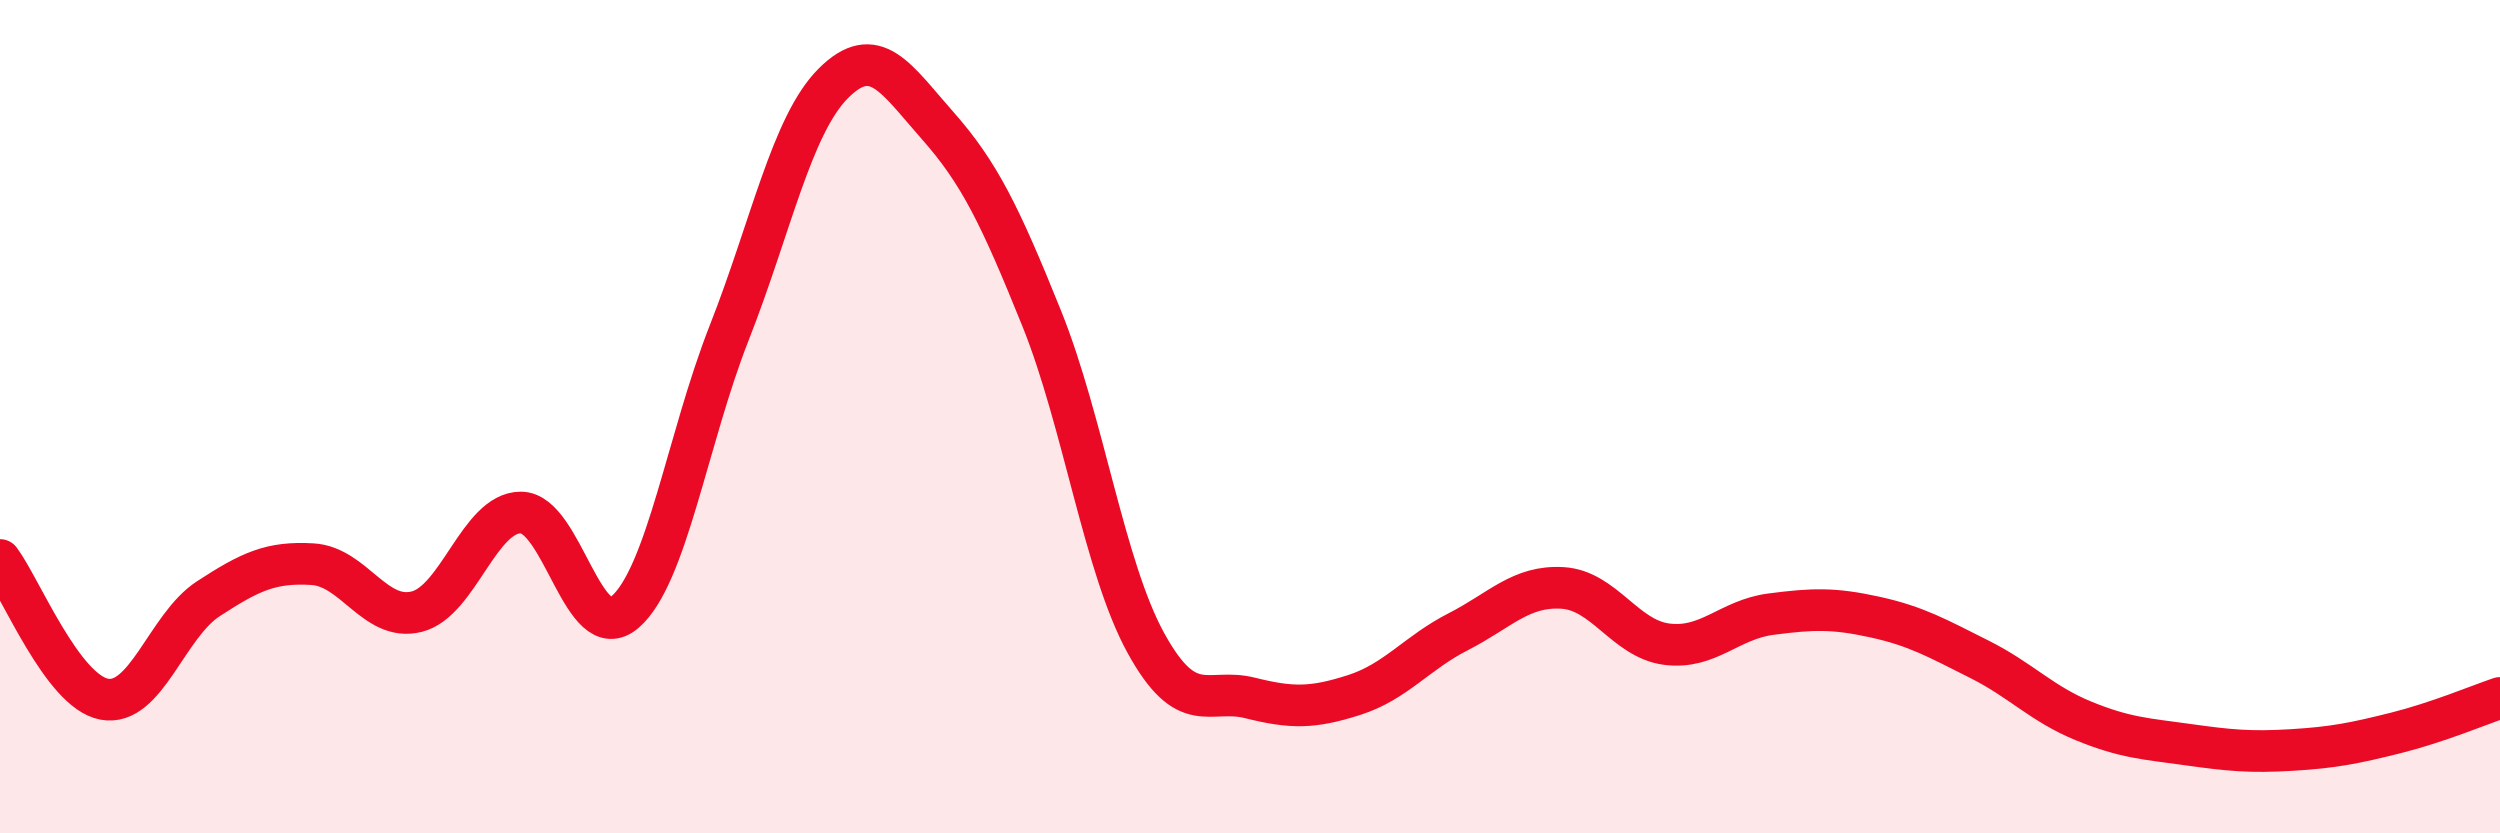 
    <svg width="60" height="20" viewBox="0 0 60 20" xmlns="http://www.w3.org/2000/svg">
      <path
        d="M 0,13.44 C 0.5,14.11 1.5,16.59 2.5,16.78 C 3.5,16.97 4,15.02 5,14.37 C 6,13.72 6.5,13.48 7.5,13.54 C 8.5,13.6 9,14.93 10,14.68 C 11,14.43 11.5,12.3 12.5,12.3 C 13.5,12.3 14,15.55 15,14.69 C 16,13.83 16.5,10.53 17.5,7.99 C 18.5,5.45 19,3 20,2 C 21,1 21.5,1.88 22.5,3.01 C 23.5,4.14 24,5.16 25,7.64 C 26,10.12 26.5,13.61 27.5,15.43 C 28.5,17.25 29,16.5 30,16.75 C 31,17 31.5,17 32.5,16.68 C 33.5,16.36 34,15.67 35,15.16 C 36,14.65 36.5,14.05 37.5,14.11 C 38.5,14.17 39,15.33 40,15.46 C 41,15.59 41.5,14.87 42.5,14.74 C 43.5,14.61 44,14.59 45,14.81 C 46,15.03 46.5,15.32 47.5,15.82 C 48.5,16.32 49,16.89 50,17.3 C 51,17.71 51.5,17.73 52.5,17.87 C 53.5,18.01 54,18.06 55,18 C 56,17.94 56.5,17.84 57.5,17.59 C 58.5,17.34 59.5,16.92 60,16.75L60 20L0 20Z"
        fill="#EB0A25"
        opacity="0.1"
        stroke-linecap="round"
        stroke-linejoin="round"
      />
      <path
        d="M 0,13.44 C 0.5,14.11 1.5,16.59 2.5,16.78 C 3.5,16.97 4,15.02 5,14.37 C 6,13.72 6.5,13.48 7.5,13.54 C 8.5,13.6 9,14.93 10,14.68 C 11,14.43 11.5,12.3 12.5,12.3 C 13.5,12.3 14,15.55 15,14.69 C 16,13.83 16.5,10.53 17.5,7.99 C 18.5,5.45 19,3 20,2 C 21,1 21.5,1.88 22.5,3.01 C 23.5,4.14 24,5.16 25,7.64 C 26,10.12 26.5,13.61 27.5,15.43 C 28.5,17.25 29,16.5 30,16.75 C 31,17 31.5,17 32.5,16.68 C 33.5,16.36 34,15.67 35,15.16 C 36,14.65 36.5,14.05 37.5,14.11 C 38.5,14.17 39,15.33 40,15.46 C 41,15.59 41.5,14.87 42.5,14.74 C 43.5,14.61 44,14.59 45,14.81 C 46,15.03 46.5,15.32 47.5,15.82 C 48.5,16.32 49,16.89 50,17.3 C 51,17.71 51.5,17.73 52.5,17.87 C 53.5,18.01 54,18.06 55,18 C 56,17.94 56.5,17.84 57.5,17.59 C 58.5,17.34 59.5,16.92 60,16.75"
        stroke="#EB0A25"
        stroke-width="1"
        fill="none"
        stroke-linecap="round"
        stroke-linejoin="round"
      />
    </svg>
  